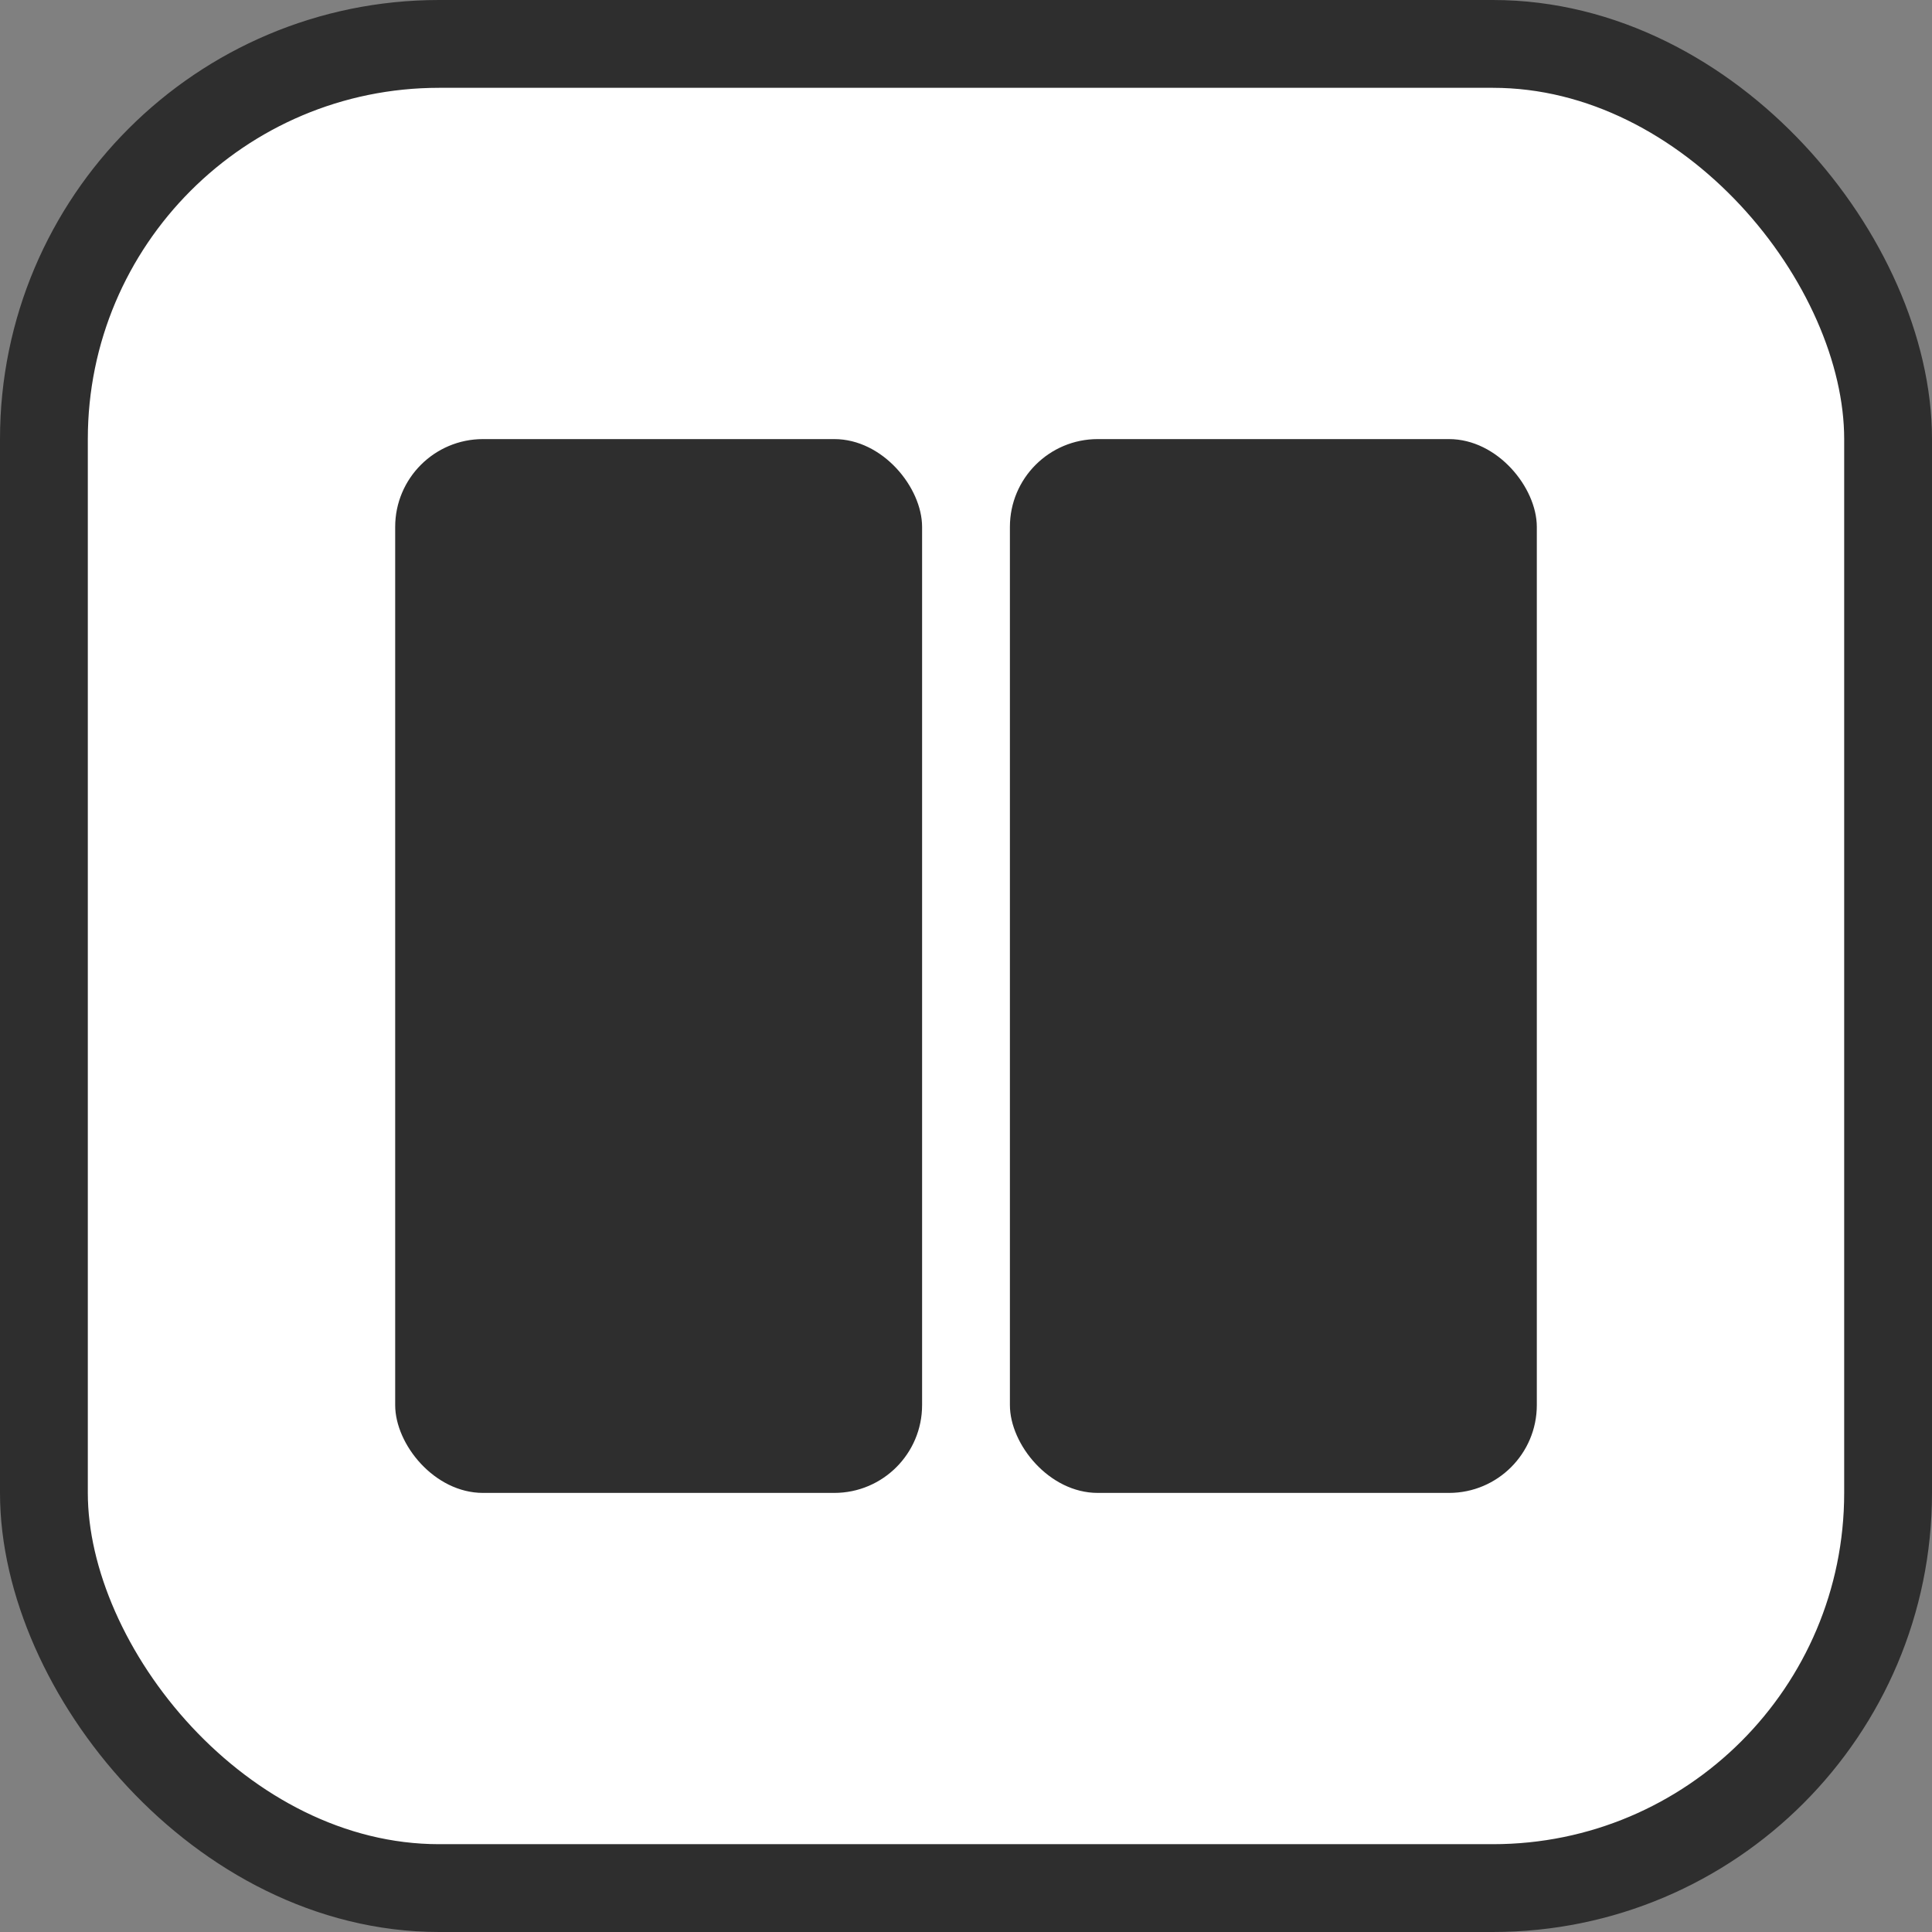 <svg width="44" height="44" viewBox="0 0 44 44" fill="none" xmlns="http://www.w3.org/2000/svg">
<rect x="0" y="0" width="44" height="44" fill="#808080" stroke="none"/>
<rect x="1" y="1" width="42" height="42" rx="9" fill="white"></rect>
<rect x="1" y="1" width="42" height="42" rx="9" stroke="#2E2E2E" stroke-width="2"></rect>
<rect x="9" y="10" width="12" height="24" rx="2" fill="#2E2E2E"></rect>
<rect x="23" y="10" width="12" height="24" rx="2" fill="#2E2E2E"></rect>
</svg>
